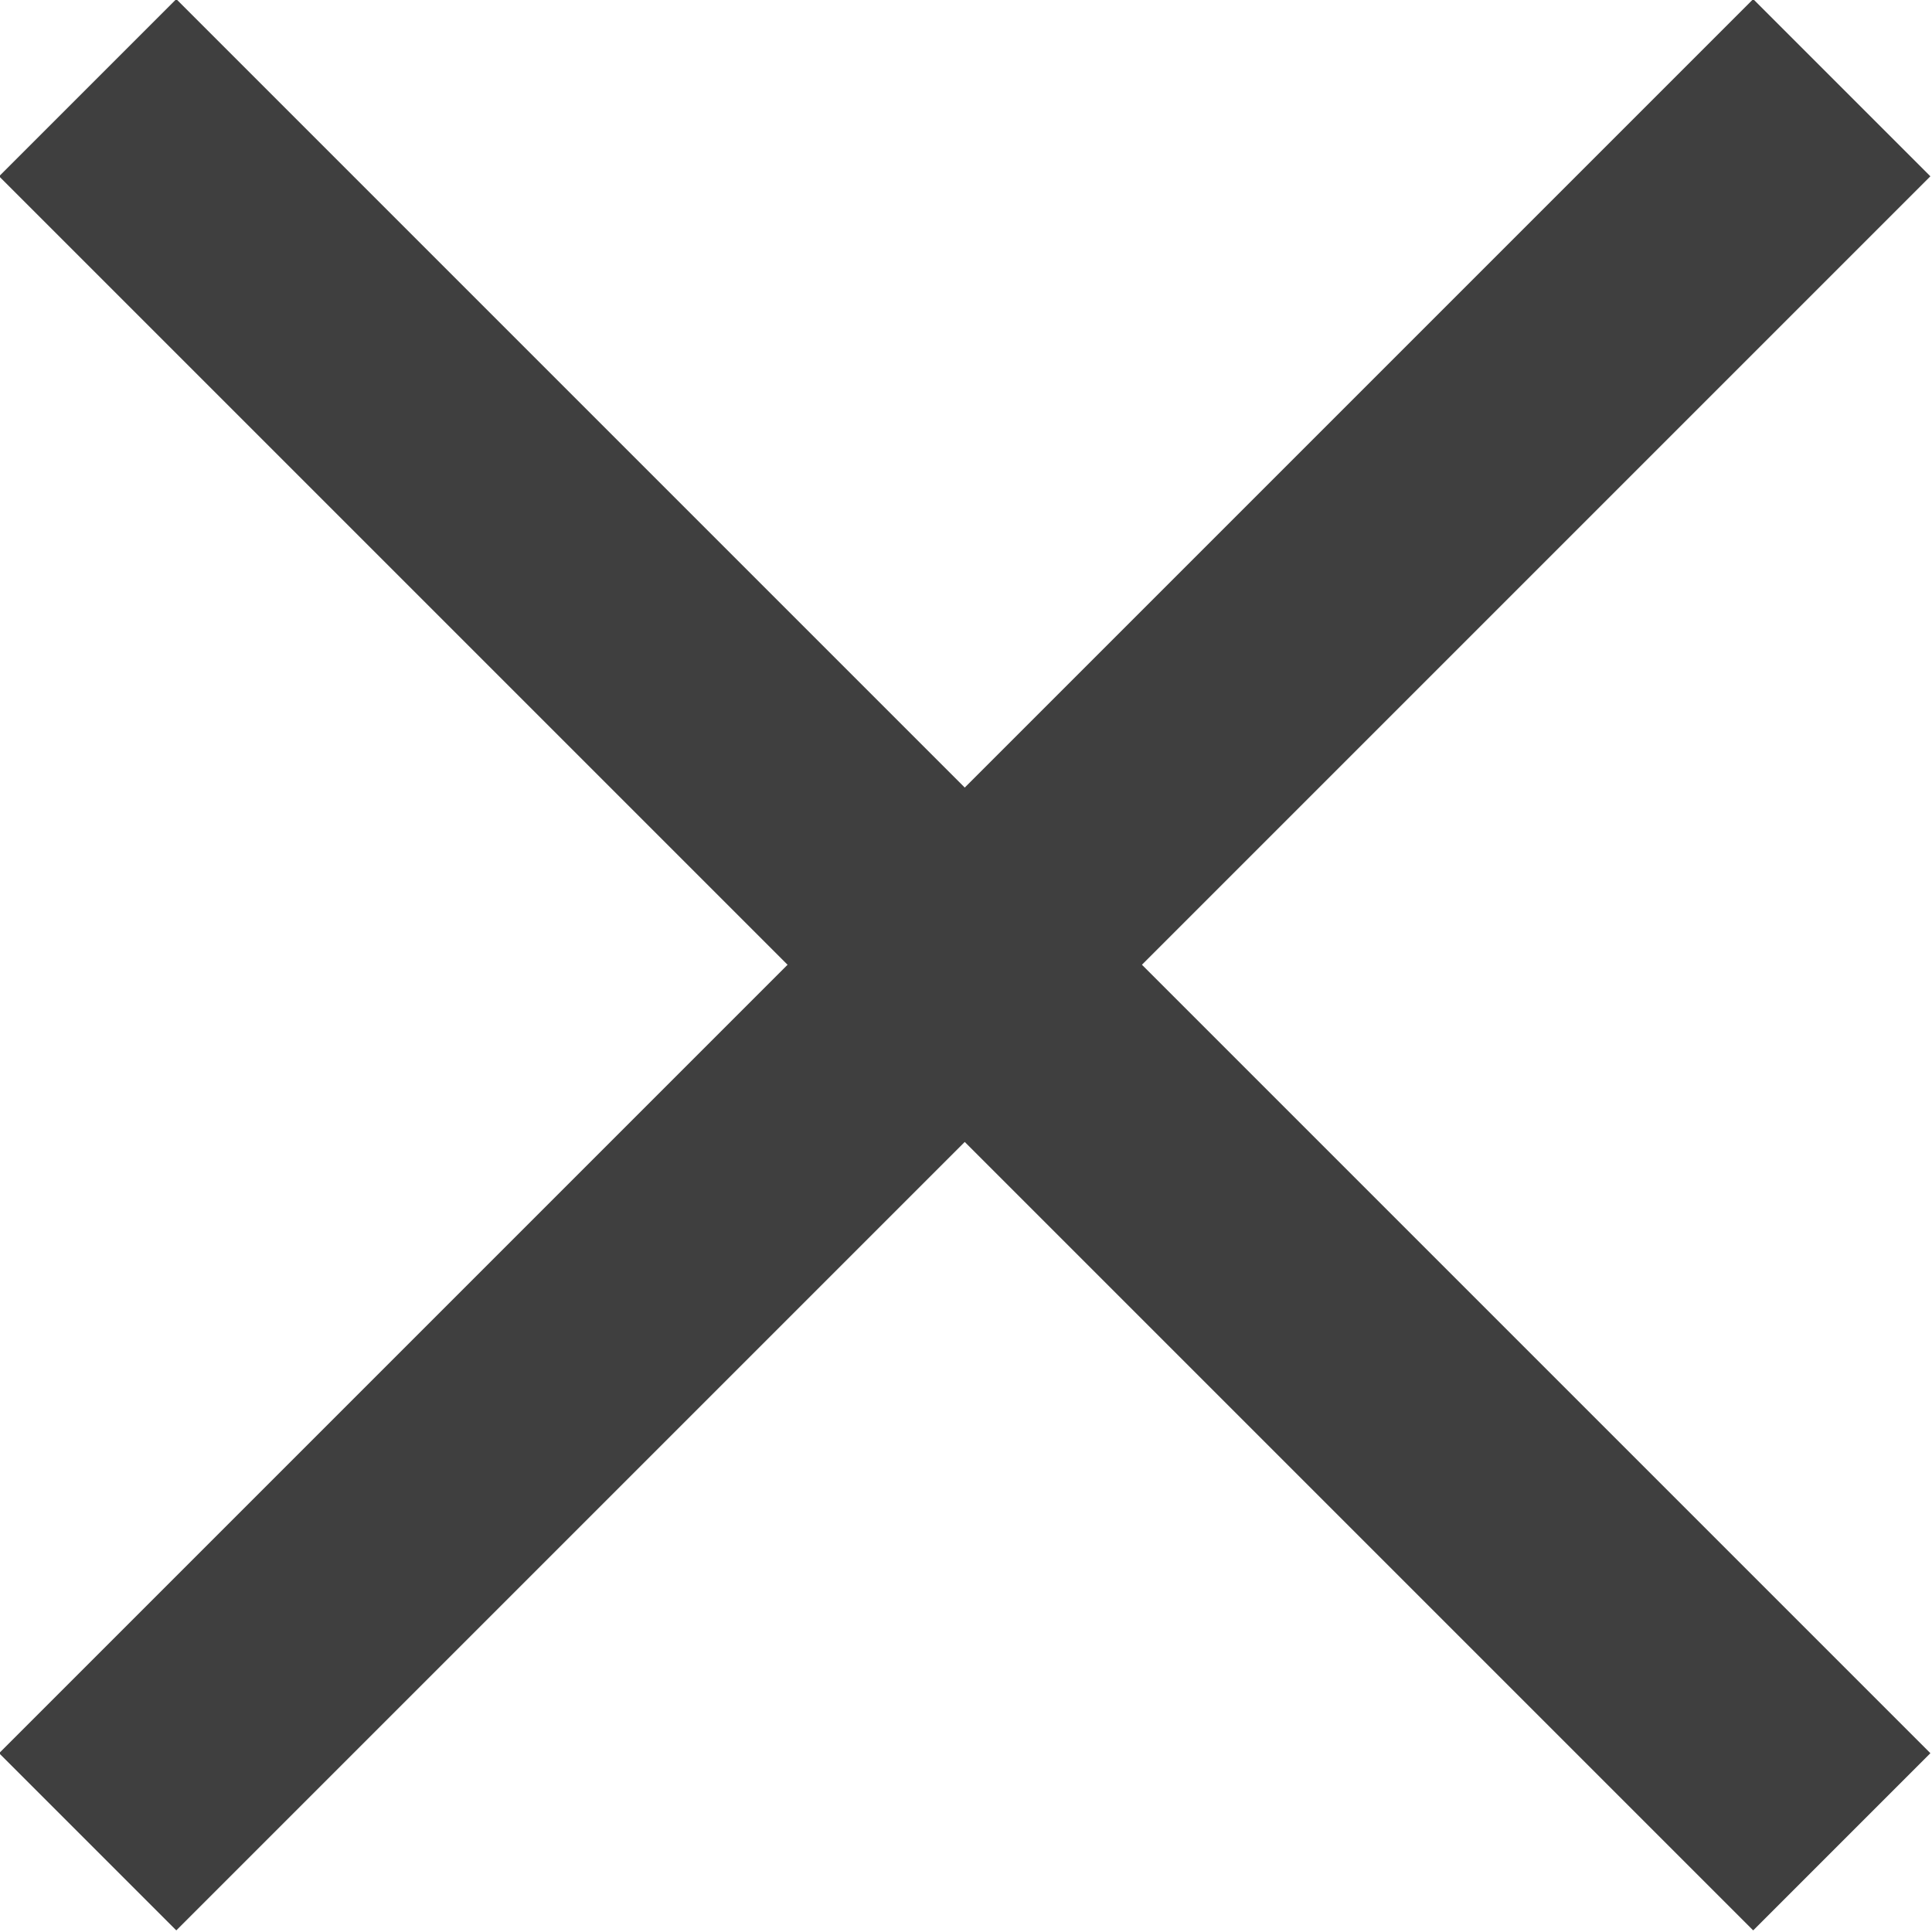 <svg id="Layer_1" data-name="Layer 1" xmlns="http://www.w3.org/2000/svg" viewBox="0 0 7.71 7.71"><defs><style>.cls-1{fill:none;stroke:#3f3f3f;stroke-miterlimit:10;}</style></defs><title>times</title><line class="cls-1" x1="0.35" y1="7.35" x2="7.35" y2="0.35"/><line class="cls-1" x1="7.35" y1="7.35" x2="0.35" y2="0.35"/></svg>